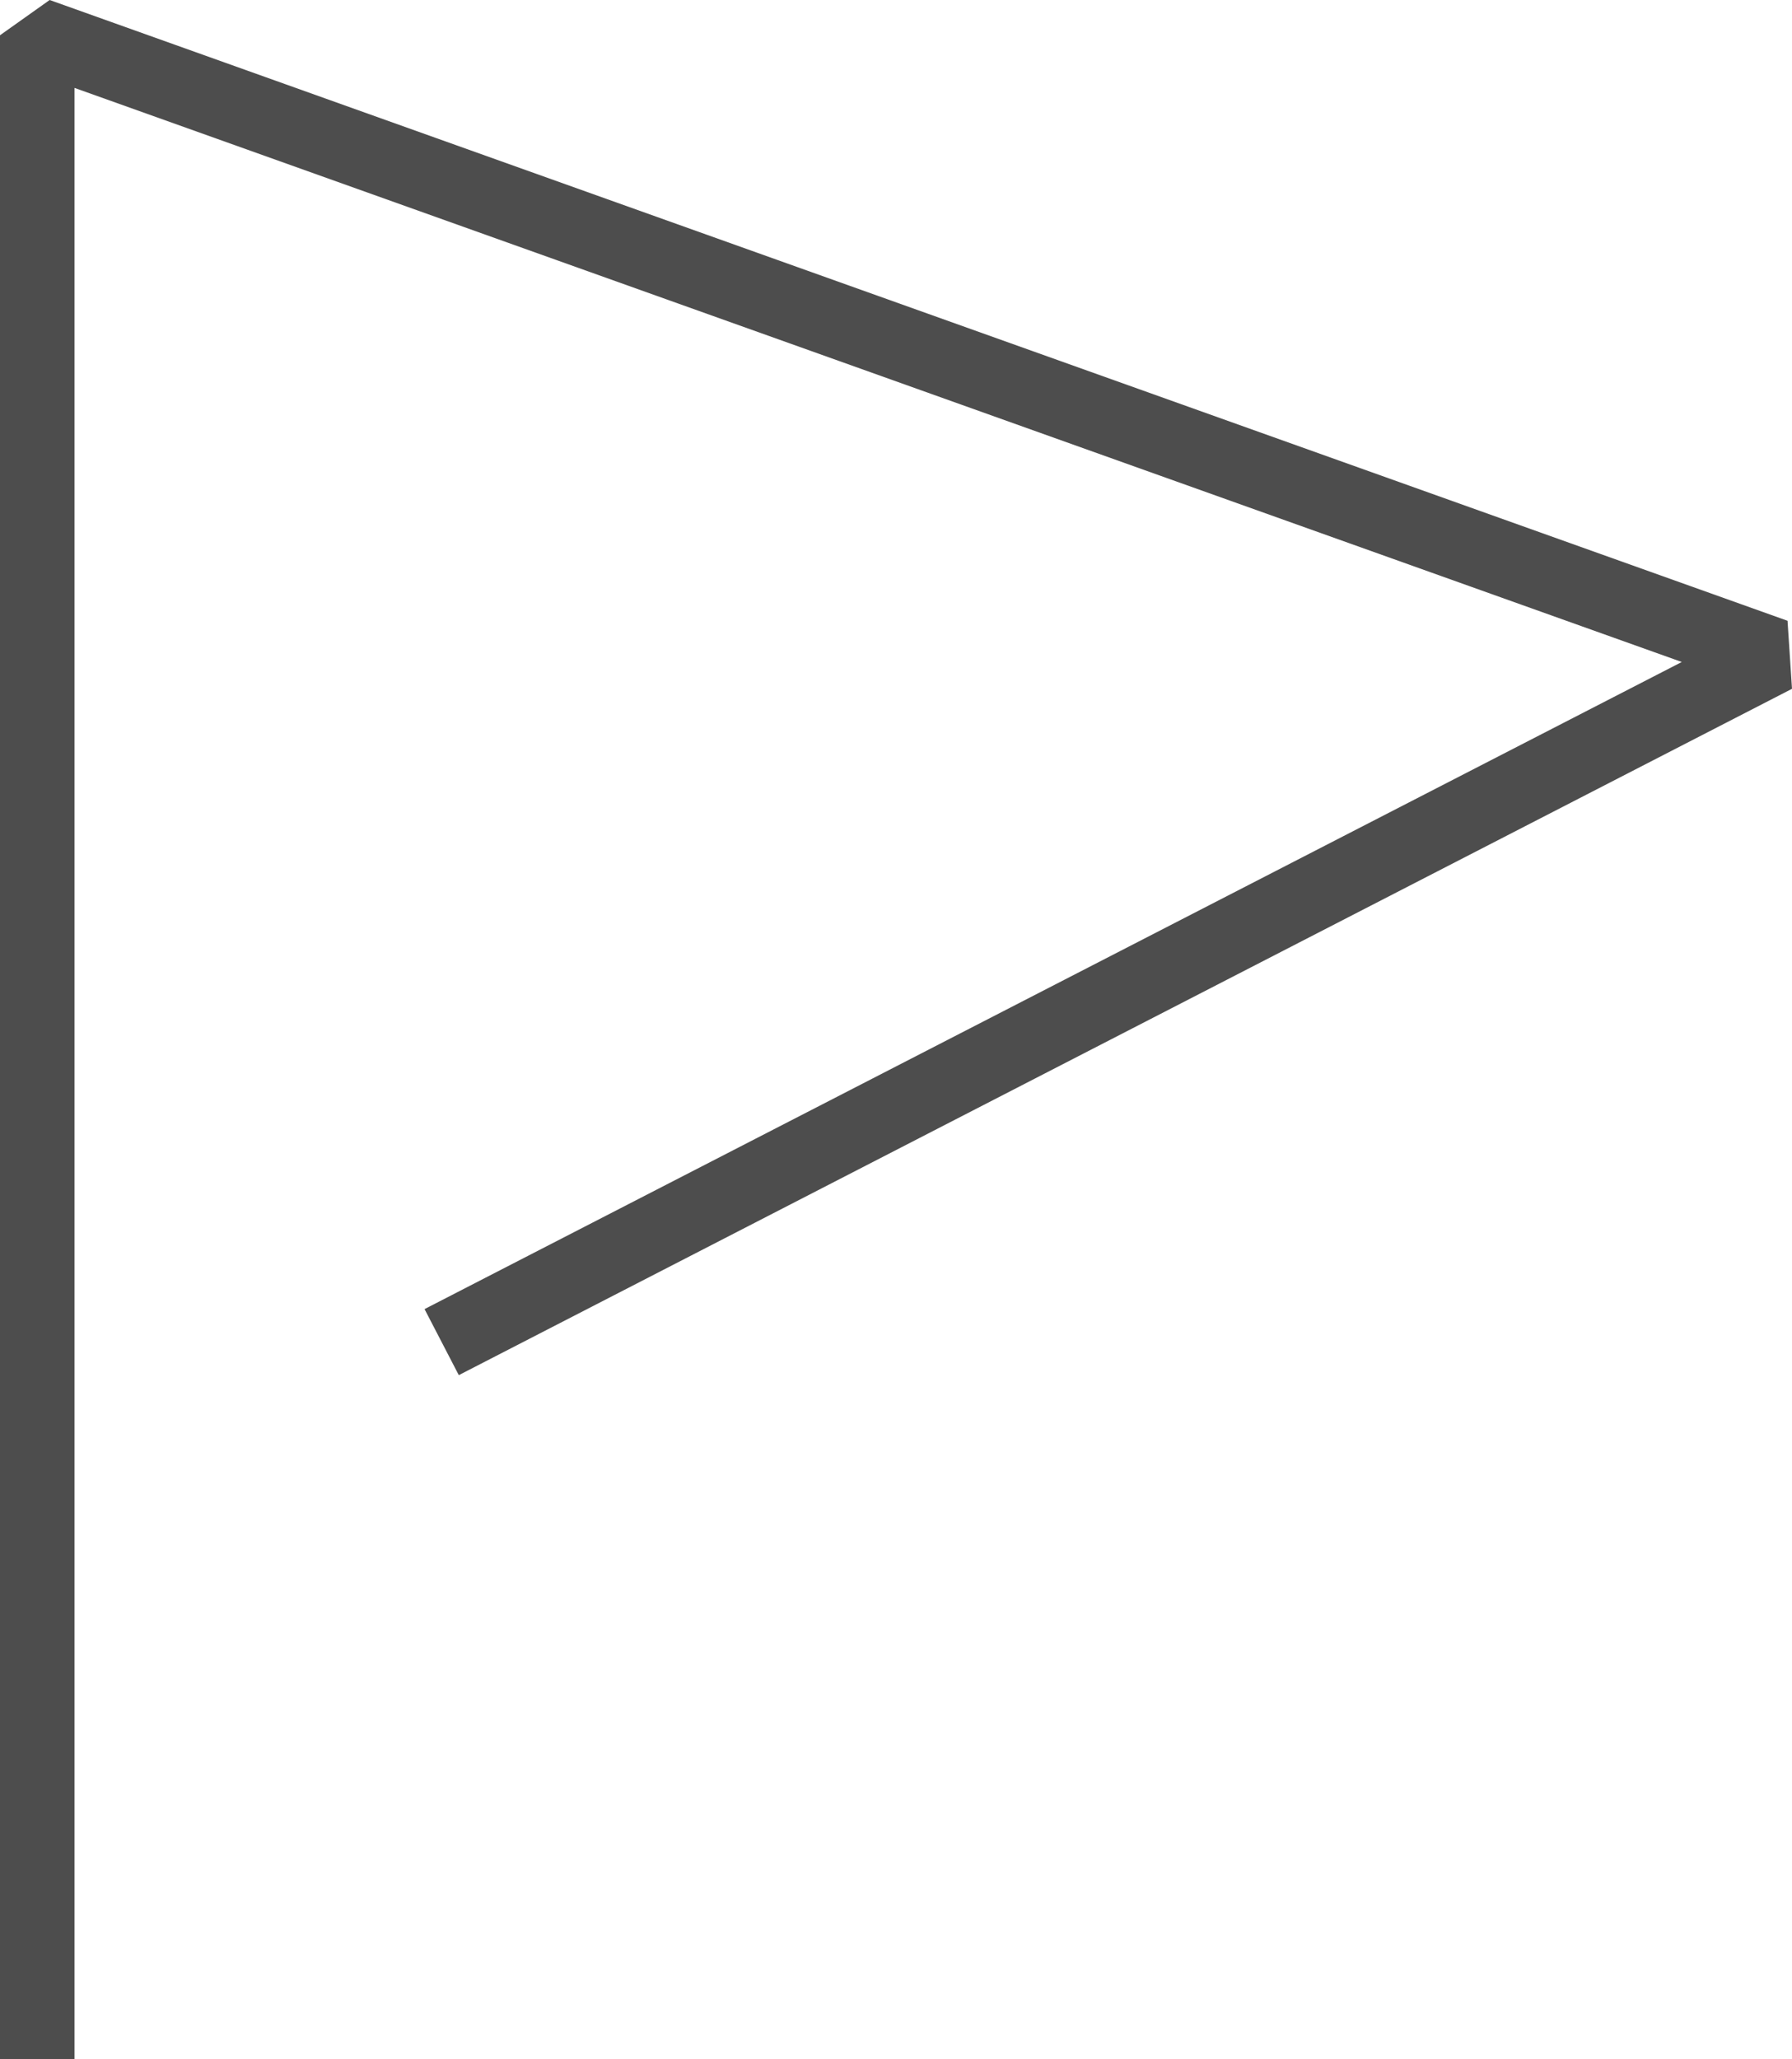 <?xml version="1.0" encoding="UTF-8"?>
<svg data-bbox="0 0 36.09 41.46" viewBox="0 0 36.09 41.46" xmlns="http://www.w3.org/2000/svg" data-type="color">
    <g>
        <path fill="#4d4d4d" d="M1.5 41.46H0V.71L1 0l35 12.5.09 1.37L9.24 27.69l-.69-1.33 25.32-13.03L1.5 1.77v39.69z" data-color="1"/>
    </g>
</svg>
